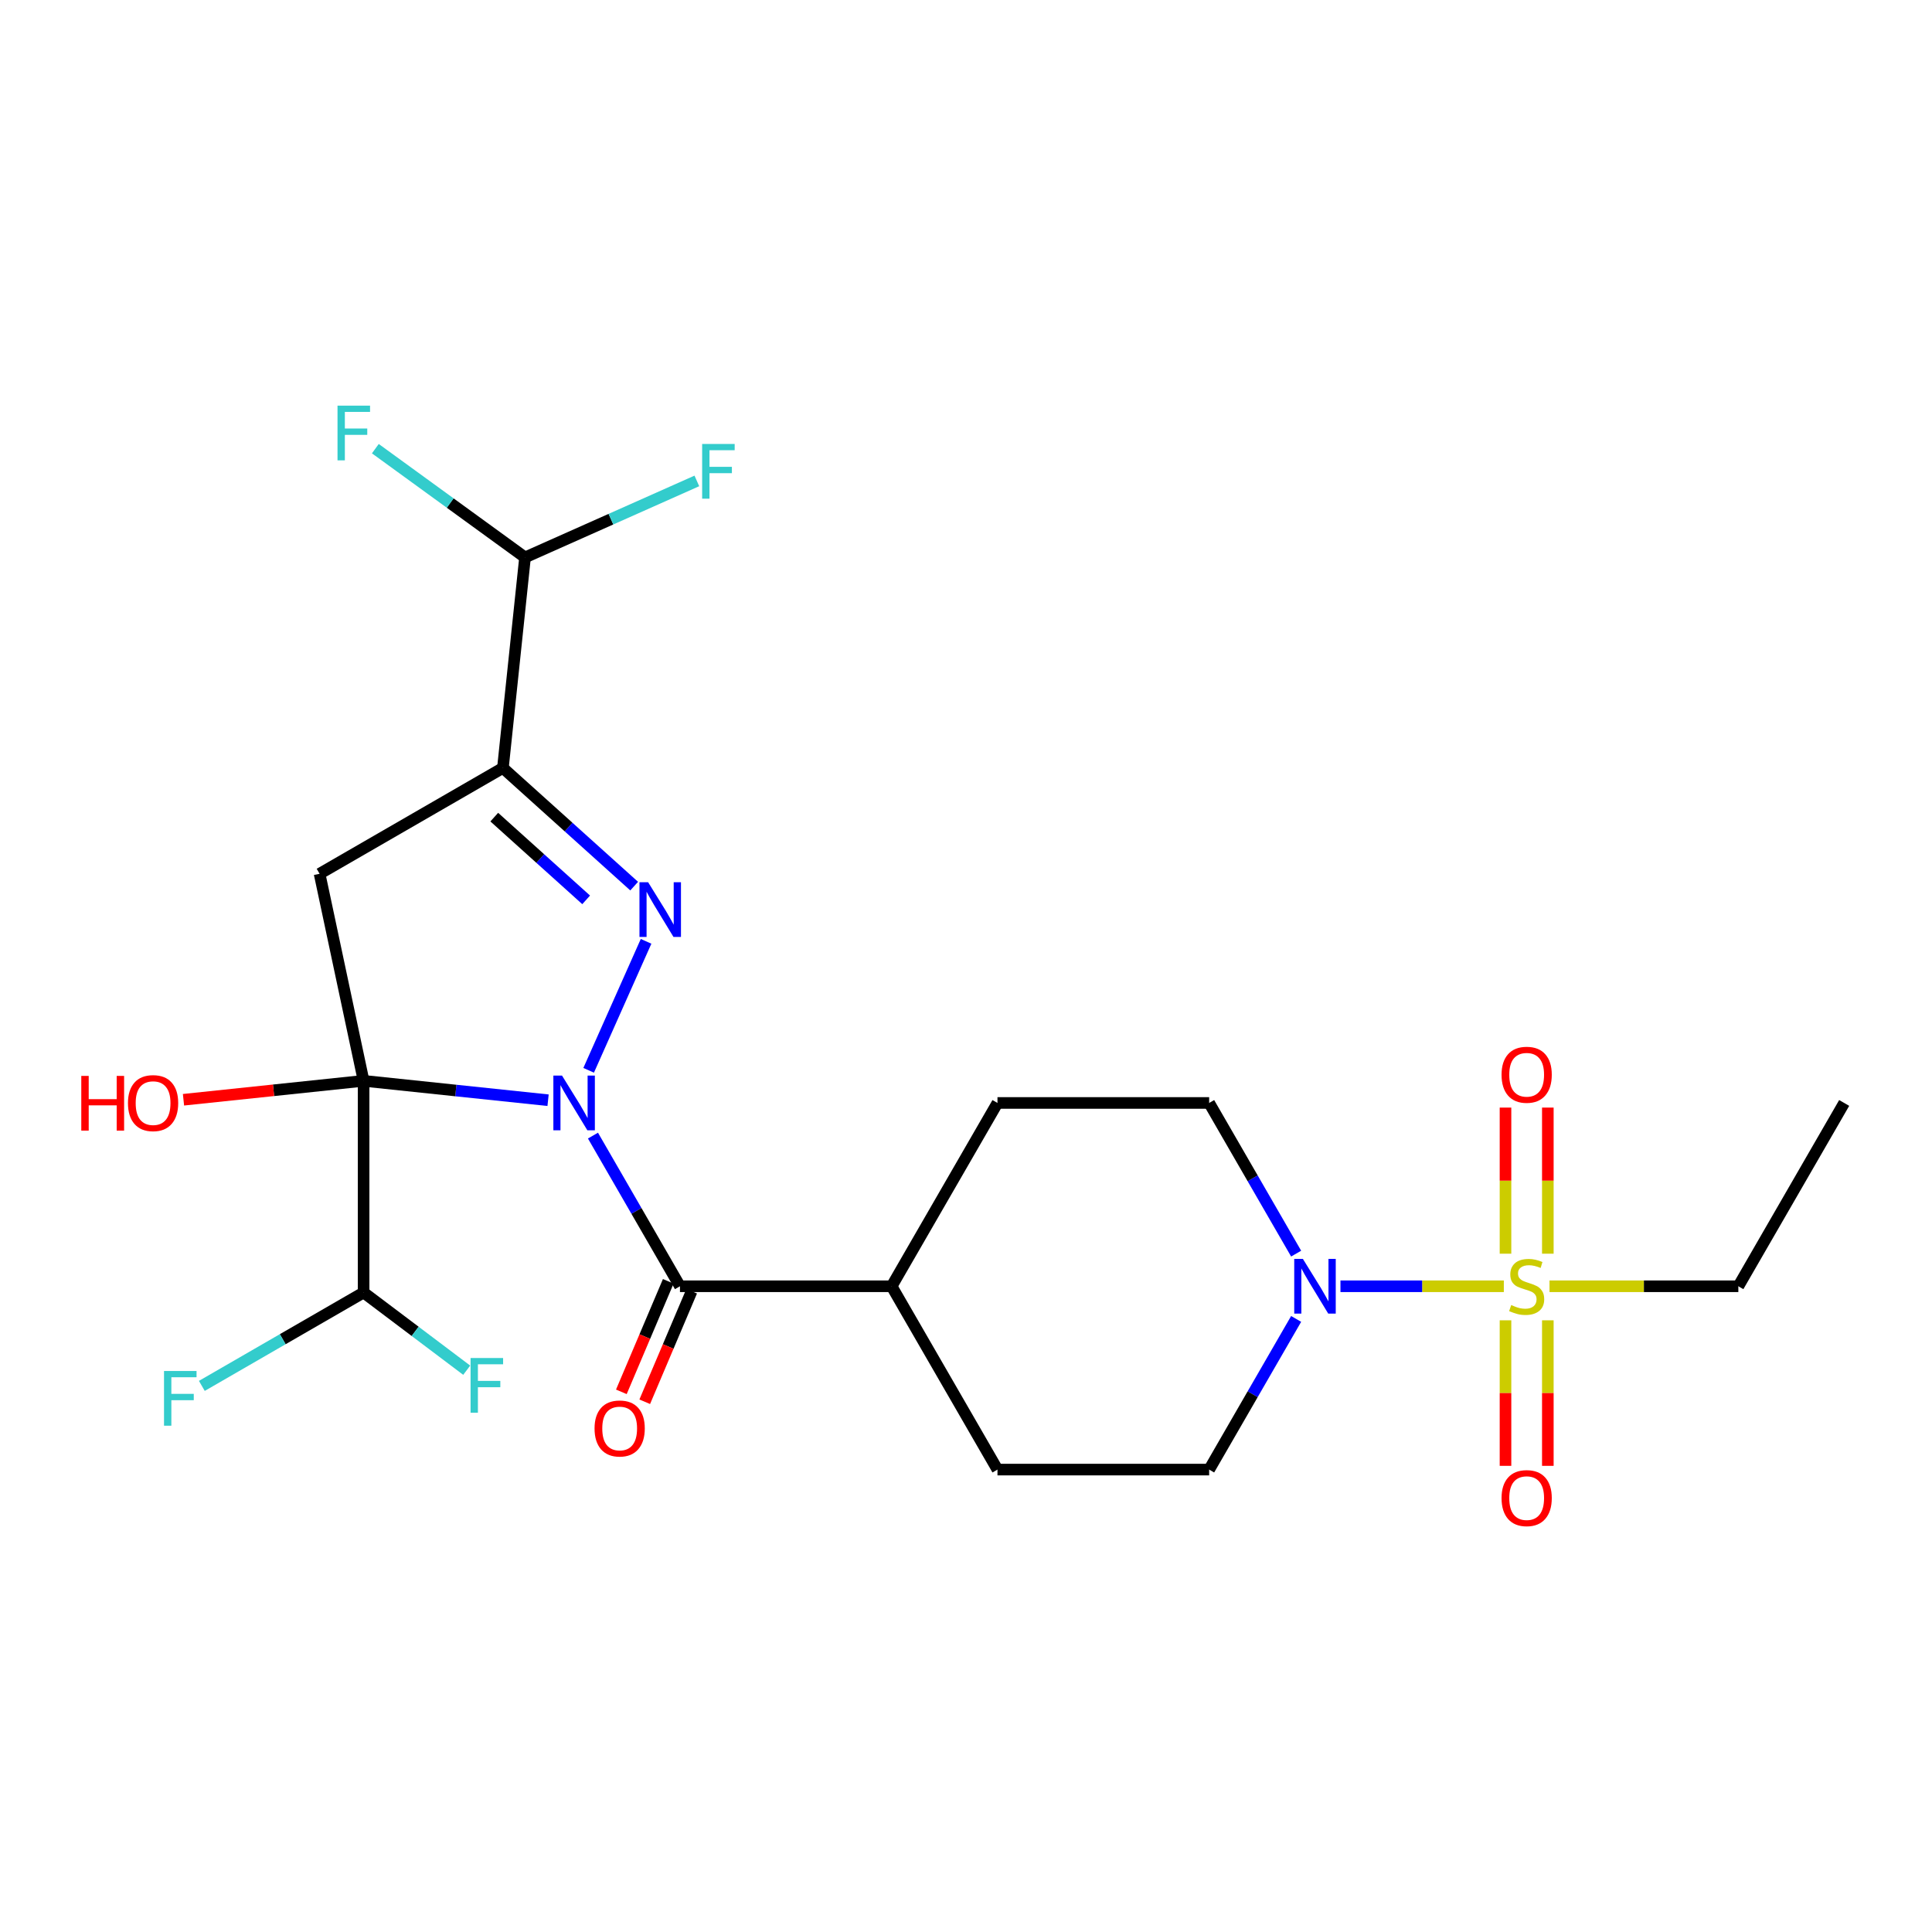 <?xml version='1.0' encoding='iso-8859-1'?>
<svg version='1.1' baseProfile='full'
              xmlns='http://www.w3.org/2000/svg'
                      xmlns:rdkit='http://www.rdkit.org/xml'
                      xmlns:xlink='http://www.w3.org/1999/xlink'
                  xml:space='preserve'
width='1000px' height='1000px' viewBox='0 0 1000 1000'>
<!-- END OF HEADER -->
<rect style='opacity:1.0;fill:#FFFFFF;stroke:none' width='1000' height='1000' x='0' y='0'> </rect>
<path class='bond-0' d='M 283.683,569.47 L 235.941,564.452' style='fill:none;fill-rule:evenodd;stroke:#0000FF;stroke-width:6px;stroke-linecap:butt;stroke-linejoin:miter;stroke-opacity:1' />
<path class='bond-0' d='M 235.941,564.452 L 188.198,559.434' style='fill:none;fill-rule:evenodd;stroke:#000000;stroke-width:6px;stroke-linecap:butt;stroke-linejoin:miter;stroke-opacity:1' />
<path class='bond-1' d='M 304.686,553.988 L 334.408,487.232' style='fill:none;fill-rule:evenodd;stroke:#0000FF;stroke-width:6px;stroke-linecap:butt;stroke-linejoin:miter;stroke-opacity:1' />
<path class='bond-5' d='M 306.919,587.786 L 329.431,626.779' style='fill:none;fill-rule:evenodd;stroke:#0000FF;stroke-width:6px;stroke-linecap:butt;stroke-linejoin:miter;stroke-opacity:1' />
<path class='bond-5' d='M 329.431,626.779 L 351.944,665.772' style='fill:none;fill-rule:evenodd;stroke:#000000;stroke-width:6px;stroke-linecap:butt;stroke-linejoin:miter;stroke-opacity:1' />
<path class='bond-4' d='M 188.198,559.434 L 165.419,452.265' style='fill:none;fill-rule:evenodd;stroke:#000000;stroke-width:6px;stroke-linecap:butt;stroke-linejoin:miter;stroke-opacity:1' />
<path class='bond-7' d='M 188.198,559.434 L 188.198,668.998' style='fill:none;fill-rule:evenodd;stroke:#000000;stroke-width:6px;stroke-linecap:butt;stroke-linejoin:miter;stroke-opacity:1' />
<path class='bond-13' d='M 188.198,559.434 L 141.586,564.333' style='fill:none;fill-rule:evenodd;stroke:#000000;stroke-width:6px;stroke-linecap:butt;stroke-linejoin:miter;stroke-opacity:1' />
<path class='bond-13' d='M 141.586,564.333 L 94.974,569.232' style='fill:none;fill-rule:evenodd;stroke:#FF0000;stroke-width:6px;stroke-linecap:butt;stroke-linejoin:miter;stroke-opacity:1' />
<path class='bond-2' d='M 328.247,458.658 L 294.275,428.071' style='fill:none;fill-rule:evenodd;stroke:#0000FF;stroke-width:6px;stroke-linecap:butt;stroke-linejoin:miter;stroke-opacity:1' />
<path class='bond-2' d='M 294.275,428.071 L 260.304,397.483' style='fill:none;fill-rule:evenodd;stroke:#000000;stroke-width:6px;stroke-linecap:butt;stroke-linejoin:miter;stroke-opacity:1' />
<path class='bond-2' d='M 303.393,465.766 L 279.613,444.355' style='fill:none;fill-rule:evenodd;stroke:#0000FF;stroke-width:6px;stroke-linecap:butt;stroke-linejoin:miter;stroke-opacity:1' />
<path class='bond-2' d='M 279.613,444.355 L 255.833,422.943' style='fill:none;fill-rule:evenodd;stroke:#000000;stroke-width:6px;stroke-linecap:butt;stroke-linejoin:miter;stroke-opacity:1' />
<path class='bond-8' d='M 260.304,397.483 L 271.756,288.519' style='fill:none;fill-rule:evenodd;stroke:#000000;stroke-width:6px;stroke-linecap:butt;stroke-linejoin:miter;stroke-opacity:1' />
<path class='bond-24' d='M 260.304,397.483 L 165.419,452.265' style='fill:none;fill-rule:evenodd;stroke:#000000;stroke-width:6px;stroke-linecap:butt;stroke-linejoin:miter;stroke-opacity:1' />
<path class='bond-3' d='M 778.381,665.772 L 736.1,665.772' style='fill:none;fill-rule:evenodd;stroke:#CCCC00;stroke-width:6px;stroke-linecap:butt;stroke-linejoin:miter;stroke-opacity:1' />
<path class='bond-3' d='M 736.1,665.772 L 693.819,665.772' style='fill:none;fill-rule:evenodd;stroke:#0000FF;stroke-width:6px;stroke-linecap:butt;stroke-linejoin:miter;stroke-opacity:1' />
<path class='bond-9' d='M 801.156,648.913 L 801.156,611.099' style='fill:none;fill-rule:evenodd;stroke:#CCCC00;stroke-width:6px;stroke-linecap:butt;stroke-linejoin:miter;stroke-opacity:1' />
<path class='bond-9' d='M 801.156,611.099 L 801.156,573.286' style='fill:none;fill-rule:evenodd;stroke:#FF0000;stroke-width:6px;stroke-linecap:butt;stroke-linejoin:miter;stroke-opacity:1' />
<path class='bond-9' d='M 779.243,648.913 L 779.243,611.099' style='fill:none;fill-rule:evenodd;stroke:#CCCC00;stroke-width:6px;stroke-linecap:butt;stroke-linejoin:miter;stroke-opacity:1' />
<path class='bond-9' d='M 779.243,611.099 L 779.243,573.286' style='fill:none;fill-rule:evenodd;stroke:#FF0000;stroke-width:6px;stroke-linecap:butt;stroke-linejoin:miter;stroke-opacity:1' />
<path class='bond-10' d='M 779.243,683.391 L 779.243,721.054' style='fill:none;fill-rule:evenodd;stroke:#CCCC00;stroke-width:6px;stroke-linecap:butt;stroke-linejoin:miter;stroke-opacity:1' />
<path class='bond-10' d='M 779.243,721.054 L 779.243,758.717' style='fill:none;fill-rule:evenodd;stroke:#FF0000;stroke-width:6px;stroke-linecap:butt;stroke-linejoin:miter;stroke-opacity:1' />
<path class='bond-10' d='M 801.156,683.391 L 801.156,721.054' style='fill:none;fill-rule:evenodd;stroke:#CCCC00;stroke-width:6px;stroke-linecap:butt;stroke-linejoin:miter;stroke-opacity:1' />
<path class='bond-10' d='M 801.156,721.054 L 801.156,758.717' style='fill:none;fill-rule:evenodd;stroke:#FF0000;stroke-width:6px;stroke-linecap:butt;stroke-linejoin:miter;stroke-opacity:1' />
<path class='bond-18' d='M 802.019,665.772 L 850.891,665.772' style='fill:none;fill-rule:evenodd;stroke:#CCCC00;stroke-width:6px;stroke-linecap:butt;stroke-linejoin:miter;stroke-opacity:1' />
<path class='bond-18' d='M 850.891,665.772 L 899.764,665.772' style='fill:none;fill-rule:evenodd;stroke:#000000;stroke-width:6px;stroke-linecap:butt;stroke-linejoin:miter;stroke-opacity:1' />
<path class='bond-11' d='M 351.944,665.772 L 461.508,665.772' style='fill:none;fill-rule:evenodd;stroke:#000000;stroke-width:6px;stroke-linecap:butt;stroke-linejoin:miter;stroke-opacity:1' />
<path class='bond-12' d='M 345.893,663.203 L 333.752,691.807' style='fill:none;fill-rule:evenodd;stroke:#000000;stroke-width:6px;stroke-linecap:butt;stroke-linejoin:miter;stroke-opacity:1' />
<path class='bond-12' d='M 333.752,691.807 L 321.612,720.41' style='fill:none;fill-rule:evenodd;stroke:#FF0000;stroke-width:6px;stroke-linecap:butt;stroke-linejoin:miter;stroke-opacity:1' />
<path class='bond-12' d='M 357.995,668.34 L 345.855,696.944' style='fill:none;fill-rule:evenodd;stroke:#000000;stroke-width:6px;stroke-linecap:butt;stroke-linejoin:miter;stroke-opacity:1' />
<path class='bond-12' d='M 345.855,696.944 L 333.714,725.547' style='fill:none;fill-rule:evenodd;stroke:#FF0000;stroke-width:6px;stroke-linecap:butt;stroke-linejoin:miter;stroke-opacity:1' />
<path class='bond-6' d='M 670.879,682.671 L 648.366,721.664' style='fill:none;fill-rule:evenodd;stroke:#0000FF;stroke-width:6px;stroke-linecap:butt;stroke-linejoin:miter;stroke-opacity:1' />
<path class='bond-6' d='M 648.366,721.664 L 625.854,760.657' style='fill:none;fill-rule:evenodd;stroke:#000000;stroke-width:6px;stroke-linecap:butt;stroke-linejoin:miter;stroke-opacity:1' />
<path class='bond-25' d='M 670.879,648.873 L 648.366,609.88' style='fill:none;fill-rule:evenodd;stroke:#0000FF;stroke-width:6px;stroke-linecap:butt;stroke-linejoin:miter;stroke-opacity:1' />
<path class='bond-25' d='M 648.366,609.88 L 625.854,570.887' style='fill:none;fill-rule:evenodd;stroke:#000000;stroke-width:6px;stroke-linecap:butt;stroke-linejoin:miter;stroke-opacity:1' />
<path class='bond-19' d='M 188.198,668.998 L 214.884,689.108' style='fill:none;fill-rule:evenodd;stroke:#000000;stroke-width:6px;stroke-linecap:butt;stroke-linejoin:miter;stroke-opacity:1' />
<path class='bond-19' d='M 214.884,689.108 L 241.569,709.218' style='fill:none;fill-rule:evenodd;stroke:#33CCCC;stroke-width:6px;stroke-linecap:butt;stroke-linejoin:miter;stroke-opacity:1' />
<path class='bond-20' d='M 188.198,668.998 L 146.335,693.168' style='fill:none;fill-rule:evenodd;stroke:#000000;stroke-width:6px;stroke-linecap:butt;stroke-linejoin:miter;stroke-opacity:1' />
<path class='bond-20' d='M 146.335,693.168 L 104.472,717.337' style='fill:none;fill-rule:evenodd;stroke:#33CCCC;stroke-width:6px;stroke-linecap:butt;stroke-linejoin:miter;stroke-opacity:1' />
<path class='bond-21' d='M 271.756,288.519 L 316.223,268.721' style='fill:none;fill-rule:evenodd;stroke:#000000;stroke-width:6px;stroke-linecap:butt;stroke-linejoin:miter;stroke-opacity:1' />
<path class='bond-21' d='M 316.223,268.721 L 360.689,248.924' style='fill:none;fill-rule:evenodd;stroke:#33CCCC;stroke-width:6px;stroke-linecap:butt;stroke-linejoin:miter;stroke-opacity:1' />
<path class='bond-22' d='M 271.756,288.519 L 233.016,260.373' style='fill:none;fill-rule:evenodd;stroke:#000000;stroke-width:6px;stroke-linecap:butt;stroke-linejoin:miter;stroke-opacity:1' />
<path class='bond-22' d='M 233.016,260.373 L 194.276,232.226' style='fill:none;fill-rule:evenodd;stroke:#33CCCC;stroke-width:6px;stroke-linecap:butt;stroke-linejoin:miter;stroke-opacity:1' />
<path class='bond-16' d='M 461.508,665.772 L 516.29,760.657' style='fill:none;fill-rule:evenodd;stroke:#000000;stroke-width:6px;stroke-linecap:butt;stroke-linejoin:miter;stroke-opacity:1' />
<path class='bond-17' d='M 461.508,665.772 L 516.29,570.887' style='fill:none;fill-rule:evenodd;stroke:#000000;stroke-width:6px;stroke-linecap:butt;stroke-linejoin:miter;stroke-opacity:1' />
<path class='bond-14' d='M 625.854,570.887 L 516.29,570.887' style='fill:none;fill-rule:evenodd;stroke:#000000;stroke-width:6px;stroke-linecap:butt;stroke-linejoin:miter;stroke-opacity:1' />
<path class='bond-15' d='M 625.854,760.657 L 516.29,760.657' style='fill:none;fill-rule:evenodd;stroke:#000000;stroke-width:6px;stroke-linecap:butt;stroke-linejoin:miter;stroke-opacity:1' />
<path class='bond-23' d='M 899.764,665.772 L 954.545,570.887' style='fill:none;fill-rule:evenodd;stroke:#000000;stroke-width:6px;stroke-linecap:butt;stroke-linejoin:miter;stroke-opacity:1' />
<path  class='atom-0' d='M 290.902 556.727
L 300.182 571.727
Q 301.102 573.207, 302.582 575.887
Q 304.062 578.567, 304.142 578.727
L 304.142 556.727
L 307.902 556.727
L 307.902 585.047
L 304.022 585.047
L 294.062 568.647
Q 292.902 566.727, 291.662 564.527
Q 290.462 562.327, 290.102 561.647
L 290.102 585.047
L 286.422 585.047
L 286.422 556.727
L 290.902 556.727
' fill='#0000FF'/>
<path  class='atom-2' d='M 335.466 456.635
L 344.746 471.635
Q 345.666 473.115, 347.146 475.795
Q 348.626 478.475, 348.706 478.635
L 348.706 456.635
L 352.466 456.635
L 352.466 484.955
L 348.586 484.955
L 338.626 468.555
Q 337.466 466.635, 336.226 464.435
Q 335.026 462.235, 334.666 461.555
L 334.666 484.955
L 330.986 484.955
L 330.986 456.635
L 335.466 456.635
' fill='#0000FF'/>
<path  class='atom-4' d='M 782.2 675.492
Q 782.52 675.612, 783.84 676.172
Q 785.16 676.732, 786.6 677.092
Q 788.08 677.412, 789.52 677.412
Q 792.2 677.412, 793.76 676.132
Q 795.32 674.812, 795.32 672.532
Q 795.32 670.972, 794.52 670.012
Q 793.76 669.052, 792.56 668.532
Q 791.36 668.012, 789.36 667.412
Q 786.84 666.652, 785.32 665.932
Q 783.84 665.212, 782.76 663.692
Q 781.72 662.172, 781.72 659.612
Q 781.72 656.052, 784.12 653.852
Q 786.56 651.652, 791.36 651.652
Q 794.64 651.652, 798.36 653.212
L 797.44 656.292
Q 794.04 654.892, 791.48 654.892
Q 788.72 654.892, 787.2 656.052
Q 785.68 657.172, 785.72 659.132
Q 785.72 660.652, 786.48 661.572
Q 787.28 662.492, 788.4 663.012
Q 789.56 663.532, 791.48 664.132
Q 794.04 664.932, 795.56 665.732
Q 797.08 666.532, 798.16 668.172
Q 799.28 669.772, 799.28 672.532
Q 799.28 676.452, 796.64 678.572
Q 794.04 680.652, 789.68 680.652
Q 787.16 680.652, 785.24 680.092
Q 783.36 679.572, 781.12 678.652
L 782.2 675.492
' fill='#CCCC00'/>
<path  class='atom-7' d='M 674.376 651.612
L 683.656 666.612
Q 684.576 668.092, 686.056 670.772
Q 687.536 673.452, 687.616 673.612
L 687.616 651.612
L 691.376 651.612
L 691.376 679.932
L 687.496 679.932
L 677.536 663.532
Q 676.376 661.612, 675.136 659.412
Q 673.936 657.212, 673.576 656.532
L 673.576 679.932
L 669.896 679.932
L 669.896 651.612
L 674.376 651.612
' fill='#0000FF'/>
<path  class='atom-10' d='M 777.2 556.288
Q 777.2 549.488, 780.56 545.688
Q 783.92 541.888, 790.2 541.888
Q 796.48 541.888, 799.84 545.688
Q 803.2 549.488, 803.2 556.288
Q 803.2 563.168, 799.8 567.088
Q 796.4 570.968, 790.2 570.968
Q 783.96 570.968, 780.56 567.088
Q 777.2 563.208, 777.2 556.288
M 790.2 567.768
Q 794.52 567.768, 796.84 564.888
Q 799.2 561.968, 799.2 556.288
Q 799.2 550.728, 796.84 547.928
Q 794.52 545.088, 790.2 545.088
Q 785.88 545.088, 783.52 547.888
Q 781.2 550.688, 781.2 556.288
Q 781.2 562.008, 783.52 564.888
Q 785.88 567.768, 790.2 567.768
' fill='#FF0000'/>
<path  class='atom-11' d='M 777.2 775.416
Q 777.2 768.616, 780.56 764.816
Q 783.92 761.016, 790.2 761.016
Q 796.48 761.016, 799.84 764.816
Q 803.2 768.616, 803.2 775.416
Q 803.2 782.296, 799.8 786.216
Q 796.4 790.096, 790.2 790.096
Q 783.96 790.096, 780.56 786.216
Q 777.2 782.336, 777.2 775.416
M 790.2 786.896
Q 794.52 786.896, 796.84 784.016
Q 799.2 781.096, 799.2 775.416
Q 799.2 769.856, 796.84 767.056
Q 794.52 764.216, 790.2 764.216
Q 785.88 764.216, 783.52 767.016
Q 781.2 769.816, 781.2 775.416
Q 781.2 781.136, 783.52 784.016
Q 785.88 786.896, 790.2 786.896
' fill='#FF0000'/>
<path  class='atom-13' d='M 307.738 739.375
Q 307.738 732.575, 311.098 728.775
Q 314.458 724.975, 320.738 724.975
Q 327.018 724.975, 330.378 728.775
Q 333.738 732.575, 333.738 739.375
Q 333.738 746.255, 330.338 750.175
Q 326.938 754.055, 320.738 754.055
Q 314.498 754.055, 311.098 750.175
Q 307.738 746.295, 307.738 739.375
M 320.738 750.855
Q 325.058 750.855, 327.378 747.975
Q 329.738 745.055, 329.738 739.375
Q 329.738 733.815, 327.378 731.015
Q 325.058 728.175, 320.738 728.175
Q 316.418 728.175, 314.058 730.975
Q 311.738 733.775, 311.738 739.375
Q 311.738 745.095, 314.058 747.975
Q 316.418 750.855, 320.738 750.855
' fill='#FF0000'/>
<path  class='atom-14' d='M 42.075 556.887
L 45.915 556.887
L 45.915 568.927
L 60.395 568.927
L 60.395 556.887
L 64.235 556.887
L 64.235 585.207
L 60.395 585.207
L 60.395 572.127
L 45.915 572.127
L 45.915 585.207
L 42.075 585.207
L 42.075 556.887
' fill='#FF0000'/>
<path  class='atom-14' d='M 66.235 570.967
Q 66.235 564.167, 69.595 560.367
Q 72.955 556.567, 79.235 556.567
Q 85.515 556.567, 88.875 560.367
Q 92.235 564.167, 92.235 570.967
Q 92.235 577.847, 88.835 581.767
Q 85.435 585.647, 79.235 585.647
Q 72.995 585.647, 69.595 581.767
Q 66.235 577.887, 66.235 570.967
M 79.235 582.447
Q 83.555 582.447, 85.875 579.567
Q 88.235 576.647, 88.235 570.967
Q 88.235 565.407, 85.875 562.607
Q 83.555 559.767, 79.235 559.767
Q 74.915 559.767, 72.555 562.567
Q 70.235 565.367, 70.235 570.967
Q 70.235 576.687, 72.555 579.567
Q 74.915 582.447, 79.235 582.447
' fill='#FF0000'/>
<path  class='atom-20' d='M 243.566 702.908
L 260.406 702.908
L 260.406 706.148
L 247.366 706.148
L 247.366 714.748
L 258.966 714.748
L 258.966 718.028
L 247.366 718.028
L 247.366 731.228
L 243.566 731.228
L 243.566 702.908
' fill='#33CCCC'/>
<path  class='atom-21' d='M 84.893 709.62
L 101.733 709.62
L 101.733 712.86
L 88.693 712.86
L 88.693 721.46
L 100.293 721.46
L 100.293 724.74
L 88.693 724.74
L 88.693 737.94
L 84.893 737.94
L 84.893 709.62
' fill='#33CCCC'/>
<path  class='atom-22' d='M 363.428 229.795
L 380.268 229.795
L 380.268 233.035
L 367.228 233.035
L 367.228 241.635
L 378.828 241.635
L 378.828 244.915
L 367.228 244.915
L 367.228 258.115
L 363.428 258.115
L 363.428 229.795
' fill='#33CCCC'/>
<path  class='atom-23' d='M 174.697 209.959
L 191.537 209.959
L 191.537 213.199
L 178.497 213.199
L 178.497 221.799
L 190.097 221.799
L 190.097 225.079
L 178.497 225.079
L 178.497 238.279
L 174.697 238.279
L 174.697 209.959
' fill='#33CCCC'/>
</svg>
